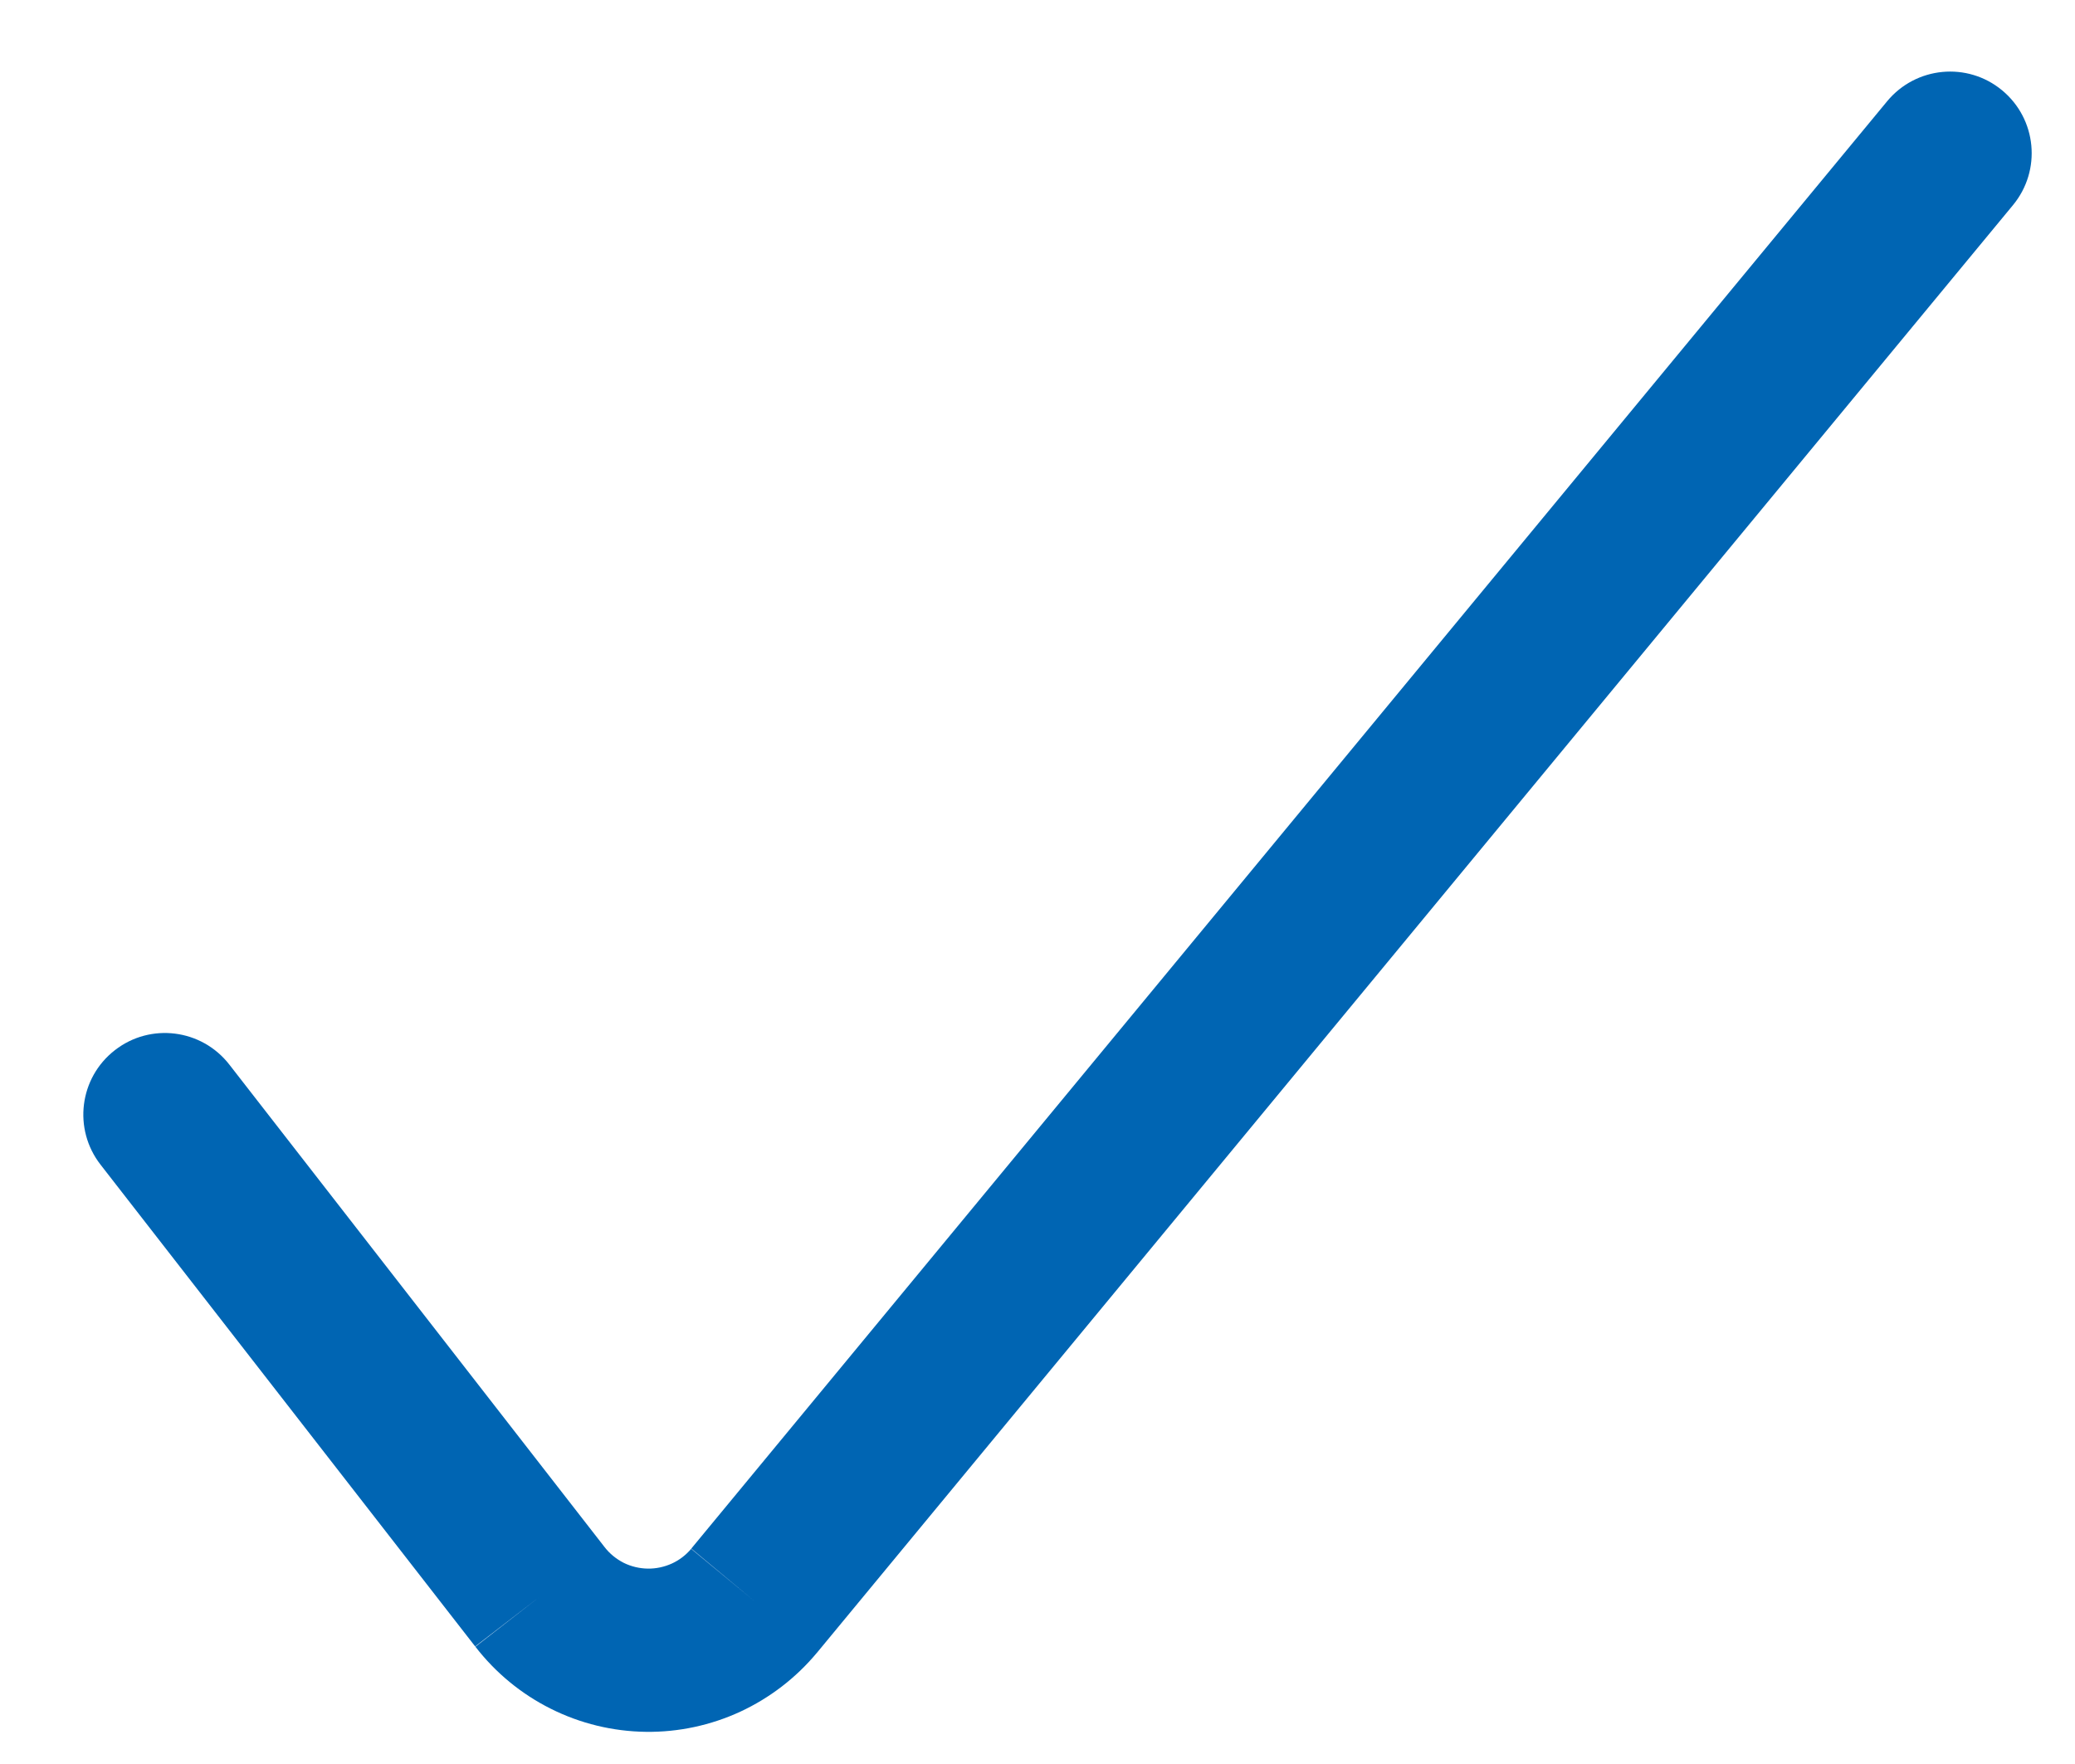 <svg width="20" height="17" viewBox="0 0 20 17" fill="none" xmlns="http://www.w3.org/2000/svg">
<path fill-rule="evenodd" clip-rule="evenodd" d="M19.297 0.87C19.632 1.147 19.679 1.642 19.402 1.977L7.874 15.928L7.872 15.93C7.671 16.171 7.419 16.364 7.135 16.496C6.851 16.627 6.54 16.694 6.226 16.69C6.226 16.69 6.226 16.69 6.226 16.69C5.907 16.686 5.593 16.61 5.308 16.467C5.024 16.325 4.775 16.12 4.581 15.868L4.582 15.87L5.203 15.387L4.58 15.867L0.969 11.224C0.702 10.881 0.764 10.387 1.107 10.121C1.449 9.854 1.943 9.916 2.21 10.259L5.826 14.908C5.875 14.972 5.939 15.024 6.011 15.061C6.011 15.06 6.011 15.061 6.011 15.061C6.084 15.097 6.164 15.116 6.245 15.117C6.324 15.118 6.403 15.101 6.476 15.068C6.475 15.068 6.476 15.068 6.476 15.068C6.548 15.035 6.612 14.986 6.663 14.925L6.661 14.926L7.268 15.427L6.663 14.924L18.19 0.975C18.467 0.641 18.962 0.593 19.297 0.87Z" fill="#0065B3"/>
</svg>
